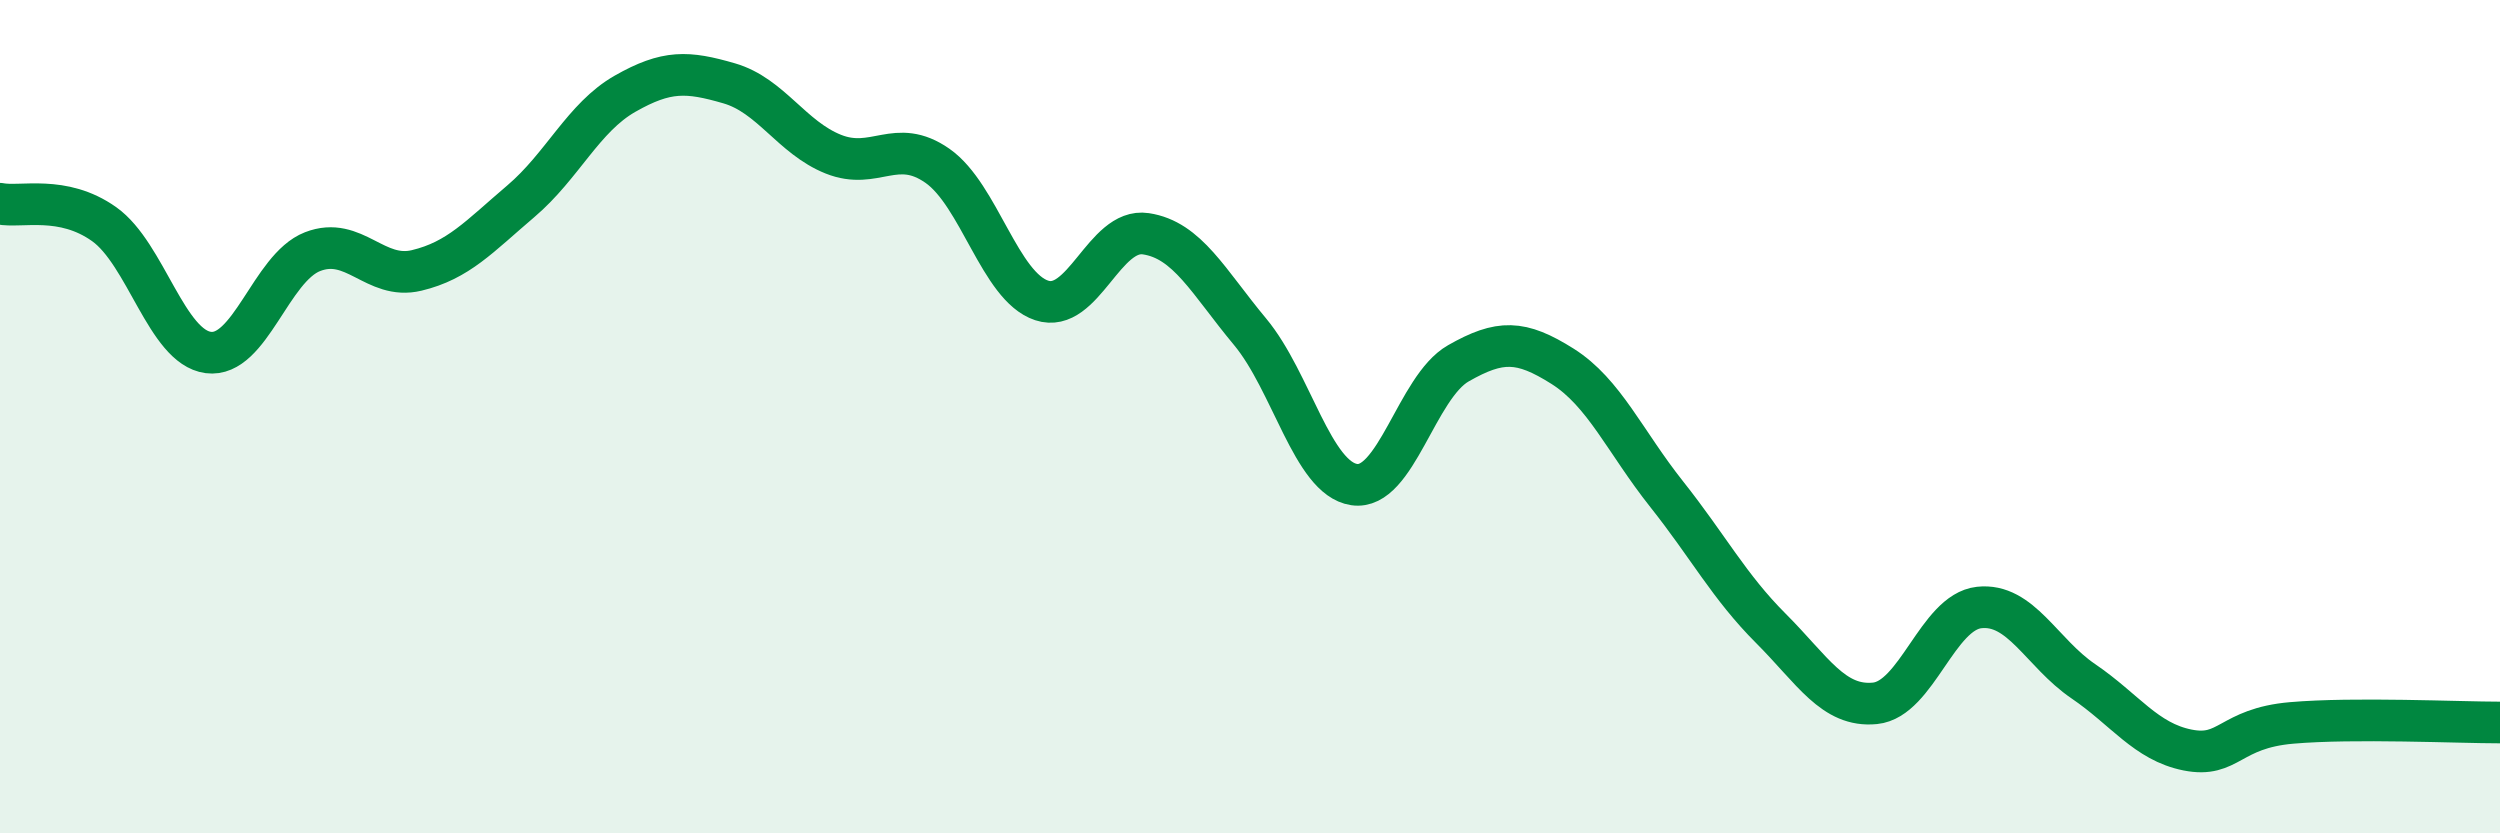 
    <svg width="60" height="20" viewBox="0 0 60 20" xmlns="http://www.w3.org/2000/svg">
      <path
        d="M 0,4.89 C 0.5,4.99 1.5,4.67 2.5,5.38 C 3.5,6.09 4,8.33 5,8.46 C 6,8.59 6.5,6.43 7.5,6.04 C 8.5,5.65 9,6.73 10,6.49 C 11,6.25 11.5,5.68 12.5,4.83 C 13.5,3.98 14,2.82 15,2.25 C 16,1.68 16.5,1.71 17.5,2 C 18.5,2.29 19,3.3 20,3.7 C 21,4.1 21.5,3.28 22.5,3.98 C 23.5,4.68 24,6.88 25,7.21 C 26,7.54 26.5,5.46 27.5,5.61 C 28.5,5.76 29,6.76 30,7.96 C 31,9.16 31.5,11.48 32.5,11.63 C 33.5,11.78 34,9.29 35,8.72 C 36,8.15 36.5,8.16 37.5,8.79 C 38.5,9.42 39,10.6 40,11.86 C 41,13.12 41.5,14.08 42.5,15.08 C 43.5,16.08 44,16.98 45,16.88 C 46,16.78 46.5,14.69 47.5,14.58 C 48.5,14.47 49,15.67 50,16.35 C 51,17.03 51.5,17.8 52.5,18 C 53.5,18.2 53.5,17.48 55,17.35 C 56.5,17.22 59,17.34 60,17.34L60 20L0 20Z"
        fill="#008740"
        opacity="0.1"
        stroke-linecap="round"
        stroke-linejoin="round"
      />
      <path
        d="M 0,4.89 C 0.5,4.99 1.5,4.67 2.5,5.38 C 3.5,6.09 4,8.33 5,8.46 C 6,8.59 6.5,6.43 7.5,6.04 C 8.5,5.65 9,6.73 10,6.49 C 11,6.25 11.5,5.68 12.5,4.83 C 13.5,3.98 14,2.82 15,2.25 C 16,1.68 16.5,1.71 17.5,2 C 18.5,2.29 19,3.3 20,3.7 C 21,4.1 21.5,3.28 22.5,3.98 C 23.5,4.68 24,6.88 25,7.21 C 26,7.54 26.5,5.46 27.5,5.61 C 28.5,5.76 29,6.76 30,7.96 C 31,9.16 31.5,11.48 32.5,11.63 C 33.5,11.78 34,9.29 35,8.72 C 36,8.15 36.5,8.16 37.5,8.79 C 38.5,9.42 39,10.6 40,11.86 C 41,13.12 41.5,14.08 42.5,15.08 C 43.5,16.08 44,16.98 45,16.88 C 46,16.78 46.5,14.69 47.5,14.58 C 48.5,14.47 49,15.67 50,16.35 C 51,17.03 51.5,17.8 52.5,18 C 53.5,18.2 53.5,17.48 55,17.35 C 56.5,17.22 59,17.34 60,17.34"
        stroke="#008740"
        stroke-width="1"
        fill="none"
        stroke-linecap="round"
        stroke-linejoin="round"
      />
    </svg>
  